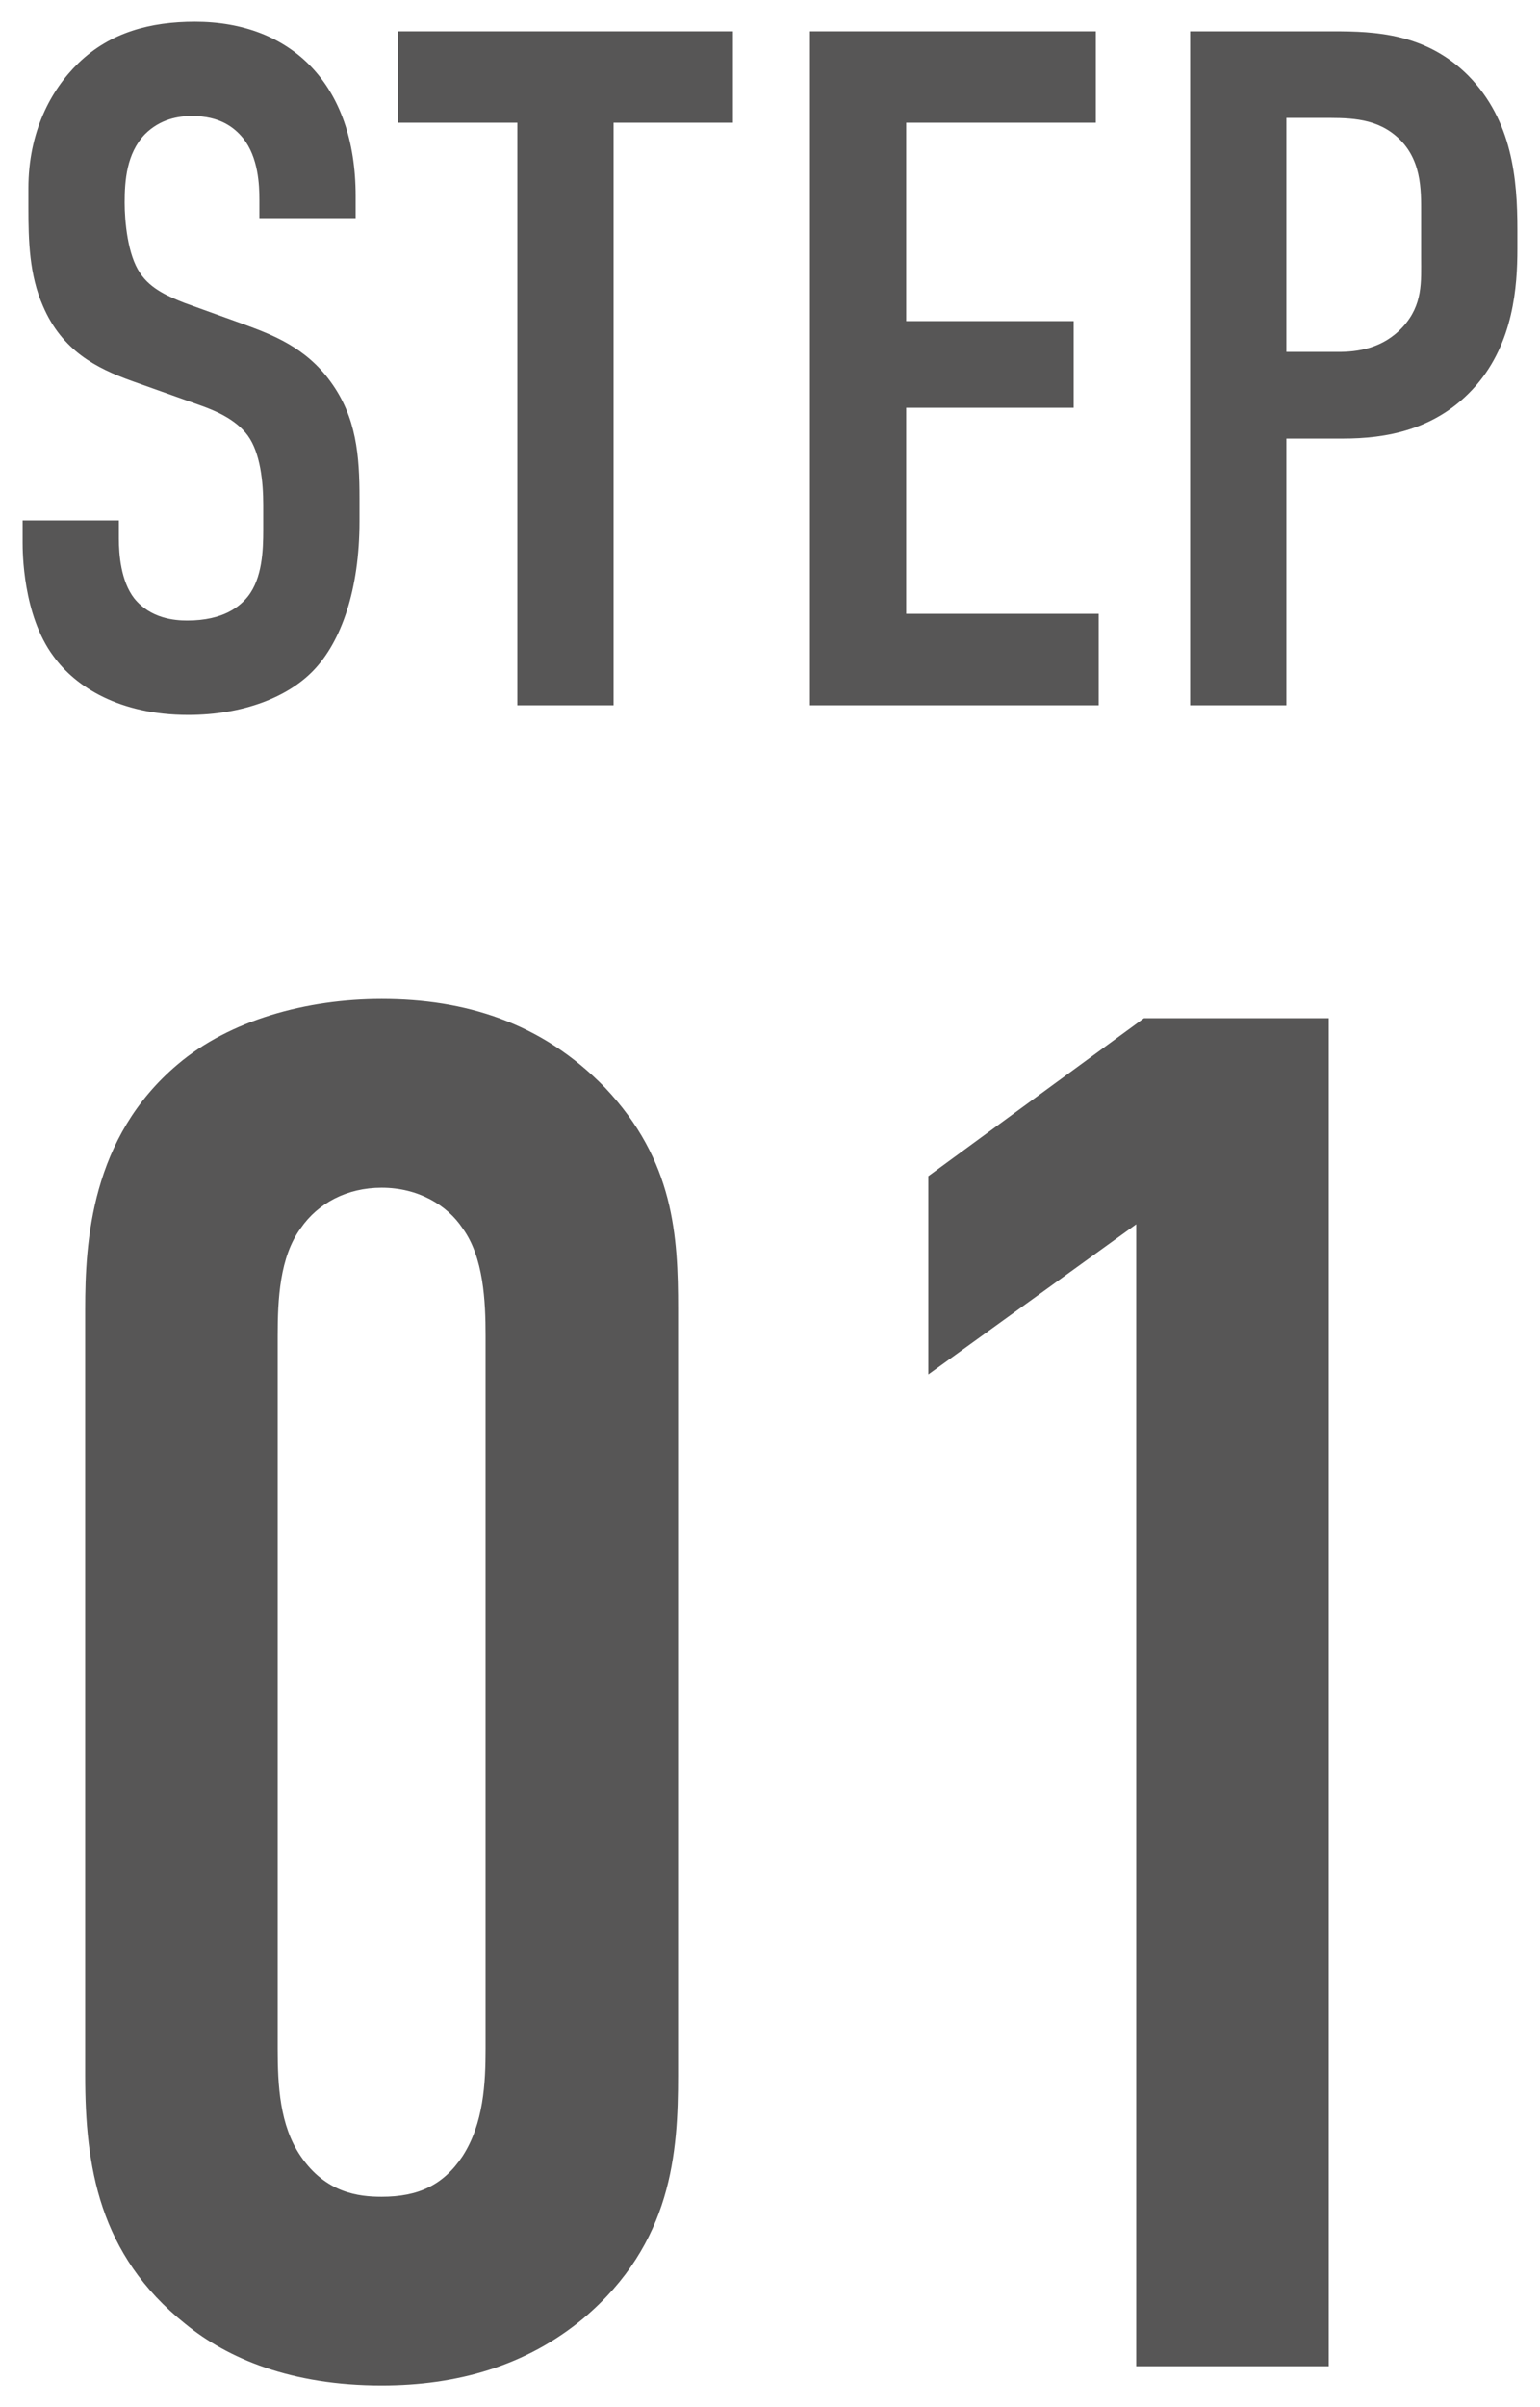 <svg xmlns="http://www.w3.org/2000/svg" viewBox="0 0 64 100">
    <path d="M10.78,8.3c0-.6-.04-1.76-.68-2.56-.36-.44-.96-.92-2.12-.92-.56,0-1.32.12-1.96.76-.76.8-.84,1.92-.84,2.84,0,.76.12,2.16.64,2.92.44.68,1.24,1,1.84,1.24l2.44.88c1.2.44,2.6.96,3.64,2.4,1.08,1.48,1.2,3.08,1.2,4.84v.96c0,2.84-.76,5-1.92,6.2-1.04,1.08-2.88,1.84-5.2,1.84-2.84,0-4.68-1.16-5.6-2.44-1.28-1.72-1.28-4.36-1.28-4.72v-.92h4v.76c0,.64.08,1.76.64,2.48.68.84,1.68.92,2.2.92,1.52,0,2.2-.6,2.52-1,.6-.76.64-1.92.64-2.76v-1.04c0-.96-.12-2.16-.64-2.88-.52-.72-1.48-1.08-1.92-1.24l-2.92-1.04c-1.44-.52-2.88-1.24-3.68-3.12-.56-1.28-.6-2.68-.6-4.08v-.8c0-2.32.92-4.08,2.08-5.2,1.32-1.28,3-1.72,4.84-1.72,4,0,6.68,2.6,6.68,7.24v.92h-4v-.76Z" style="fill:#575656"/>
    <path d="M30.46,1.3v3.8h-4.96v24.2h-4V5.1h-4.96V1.3h13.92Z" style="fill:#575656"/>
    <path d="M33.66,1.3h11.88v3.8h-7.88v8.24h6.96v3.6h-6.96v8.56h8v3.8h-12V1.3Z" style="fill:#575656"/>
    <path d="M49.46,1.3h5.96c1.72,0,3.84.08,5.6,1.84,1.84,1.88,2.04,4.32,2.04,6.4v.8c0,1.56-.16,3.88-1.72,5.68-1.64,1.88-3.8,2.2-5.52,2.2h-2.36v11.08h-4V1.3ZM53.46,14.62h2.16c.76,0,1.84-.12,2.68-1.04.84-.92.76-1.88.76-2.88v-1.84c0-.96.04-2.32-1.08-3.24-.92-.76-2.04-.72-3.12-.72h-1.4v9.72Z" style="fill:#575656"/>
    <path d="M3.54,54.38c0-2.8.24-7.12,3.84-10.16,2.16-1.84,5.36-2.72,8.48-2.72,3.44,0,6.64.96,9.28,3.68,2.88,3.04,3.04,6.16,3.04,9.2v31.84c0,3.2-.24,6.96-3.92,10.08-2.4,2-5.28,2.8-8.4,2.8-3.76,0-6.4-1.12-8.16-2.56-3.6-2.88-4.16-6.56-4.16-10.32v-31.84ZM20.18,55.5c0-1.44-.08-3.28-.96-4.48-.64-.96-1.84-1.68-3.36-1.68-1.44,0-2.64.64-3.36,1.68-.88,1.2-.96,2.96-.96,4.48v29.6c0,1.52.08,3.2.96,4.48,1.04,1.52,2.4,1.68,3.36,1.68,1.52,0,2.56-.48,3.36-1.68.88-1.36.96-3.04.96-4.48v-29.6Z" style="fill:#575656"/>
    <path d="M47.22,50.86l-8.64,6.24v-8.24l8.96-6.56h7.68v56h-8v-47.44Z" style="fill:#575656"/>
    <rect width="64" height="100" style="fill:none"/>
</svg>
